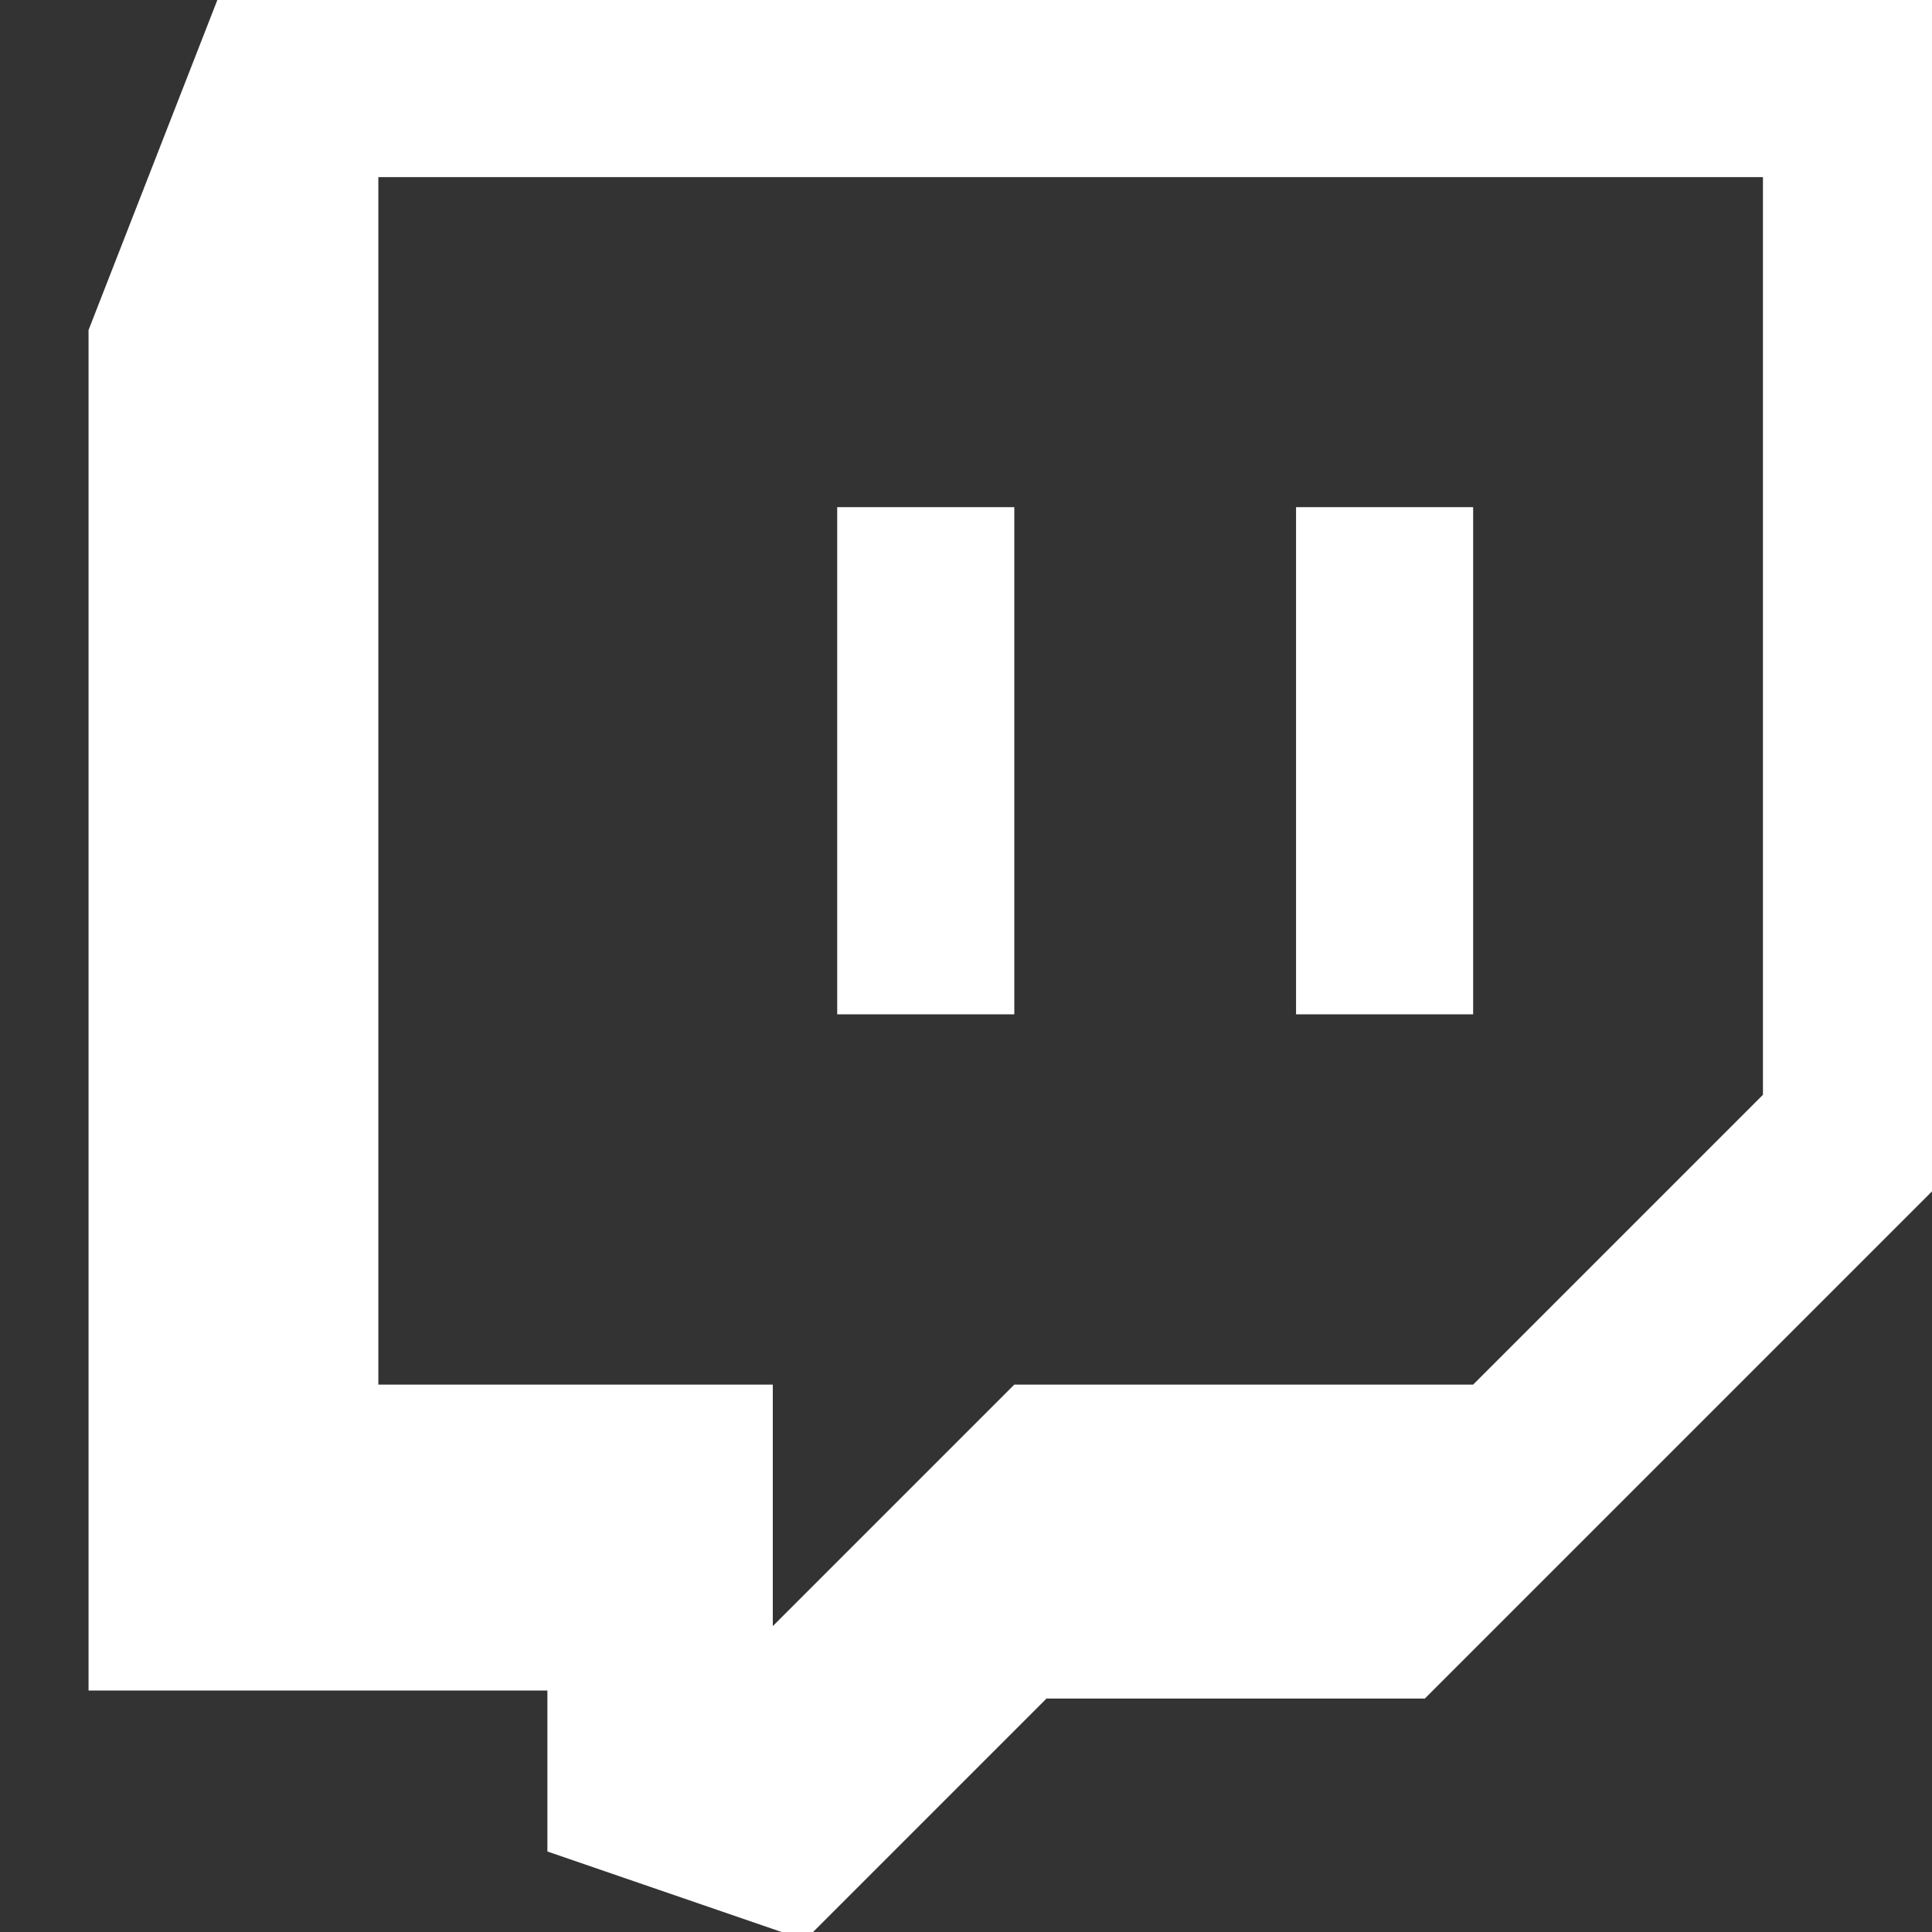 <?xml version="1.0" encoding="utf-8"?>
<!-- Generator: Adobe Illustrator 25.2.1, SVG Export Plug-In . SVG Version: 6.00 Build 0)  -->
<svg version="1.1" id="Calque_1" xmlns="http://www.w3.org/2000/svg" xmlns:xlink="http://www.w3.org/1999/xlink" x="0px" y="0px"
	 viewBox="0 0 24 24" style="enable-background:new 0 0 24 24;" xml:space="preserve">
<rect x="0" y="0" width="24" height="24" fill="#333333" stroke="none"/>
<style type="text/css">
	.st0{fill:#FFFFFF;}
</style>
<path class="st0" d="M2.7,0L1.1,4.1V21h5.7v2l3.2,1.1l3-3h4.7l6.3-6.3V0H2.7z M21.9,13.6l-3.6,3.6h-5.7l-3,3v-3H4.7V2.2h17.2V13.6z
	 M18.3,6.3v6.3h-2.2V6.3H18.3z M12.6,6.3v6.3h-2.2V6.3H12.6z"/>
</svg>
